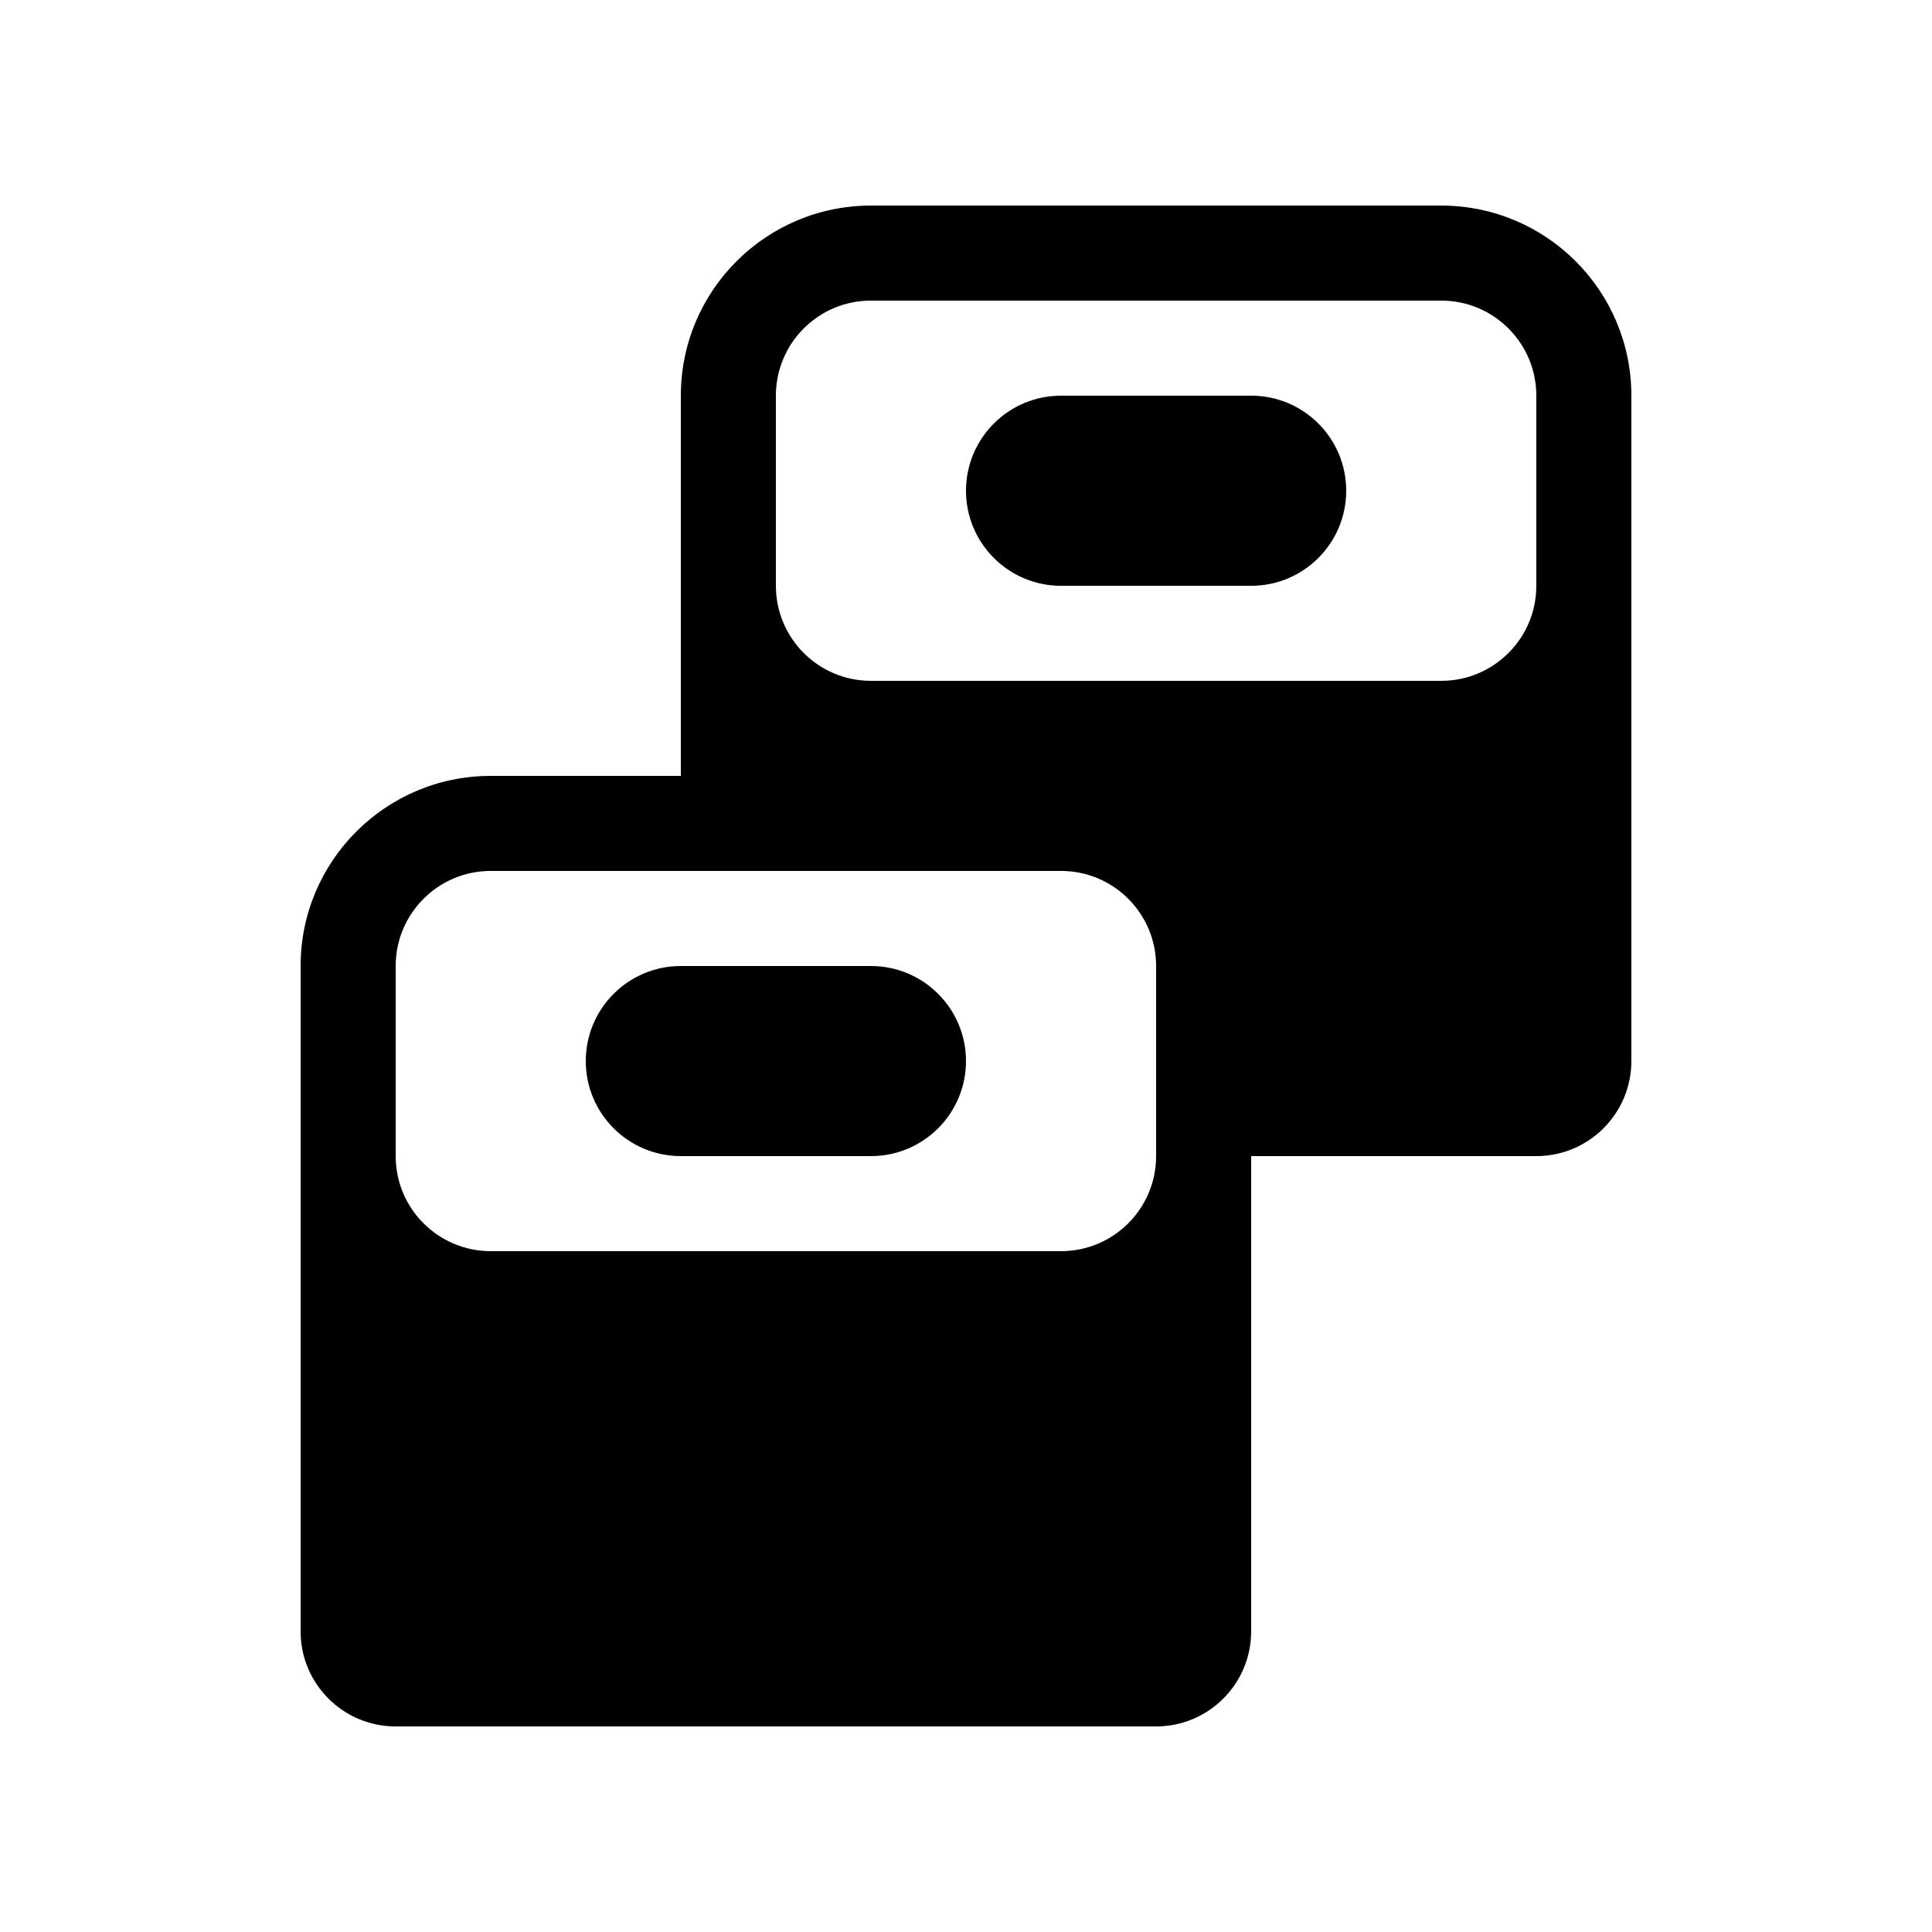 <?xml version="1.0" encoding="UTF-8"?>
<!-- Uploaded to: SVG Repo, www.svgrepo.com, Generator: SVG Repo Mixer Tools -->
<svg fill="#000000" width="800px" height="800px" version="1.1" viewBox="144 144 512 512" xmlns="http://www.w3.org/2000/svg">
 <g>
  <path d="m525.95 198.48h-151.14c-27.824 0-50.383 22.555-50.383 50.379v100.76h-50.379c-27.824 0-50.383 22.555-50.383 50.383v176.33c0 13.91 11.281 25.191 25.191 25.191h201.52c13.91 0 25.191-11.281 25.191-25.191v-125.95h75.57c13.91 0 25.191-11.281 25.191-25.191v-176.33c0-27.824-22.555-50.379-50.383-50.379zm-100.76 277.09h-151.14c-13.91 0-25.191-11.281-25.191-25.191v-50.379c0-13.91 11.281-25.191 25.191-25.191h151.14c13.91 0 25.191 11.281 25.191 25.191v50.379c0 13.91-11.281 25.191-25.191 25.191zm125.95-176.33c0 13.91-11.281 25.188-25.191 25.188h-151.14c-13.91 0-25.191-11.277-25.191-25.188v-50.383c0-13.91 11.281-25.191 25.191-25.191h151.14c13.91 0 25.191 11.281 25.191 25.191z"/>
  <path d="m475.57 248.86h-50.383c-13.91 0-25.188 11.281-25.188 25.191s11.277 25.191 25.188 25.191h50.383c13.91 0 25.191-11.281 25.191-25.191s-11.281-25.191-25.191-25.191z"/>
  <path d="m400 425.19c0-13.91-11.281-25.188-25.191-25.188h-50.383c-13.91 0-25.188 11.277-25.188 25.188s11.277 25.191 25.188 25.191h50.383c13.91 0 25.191-11.281 25.191-25.191z"/>
 </g>
</svg>